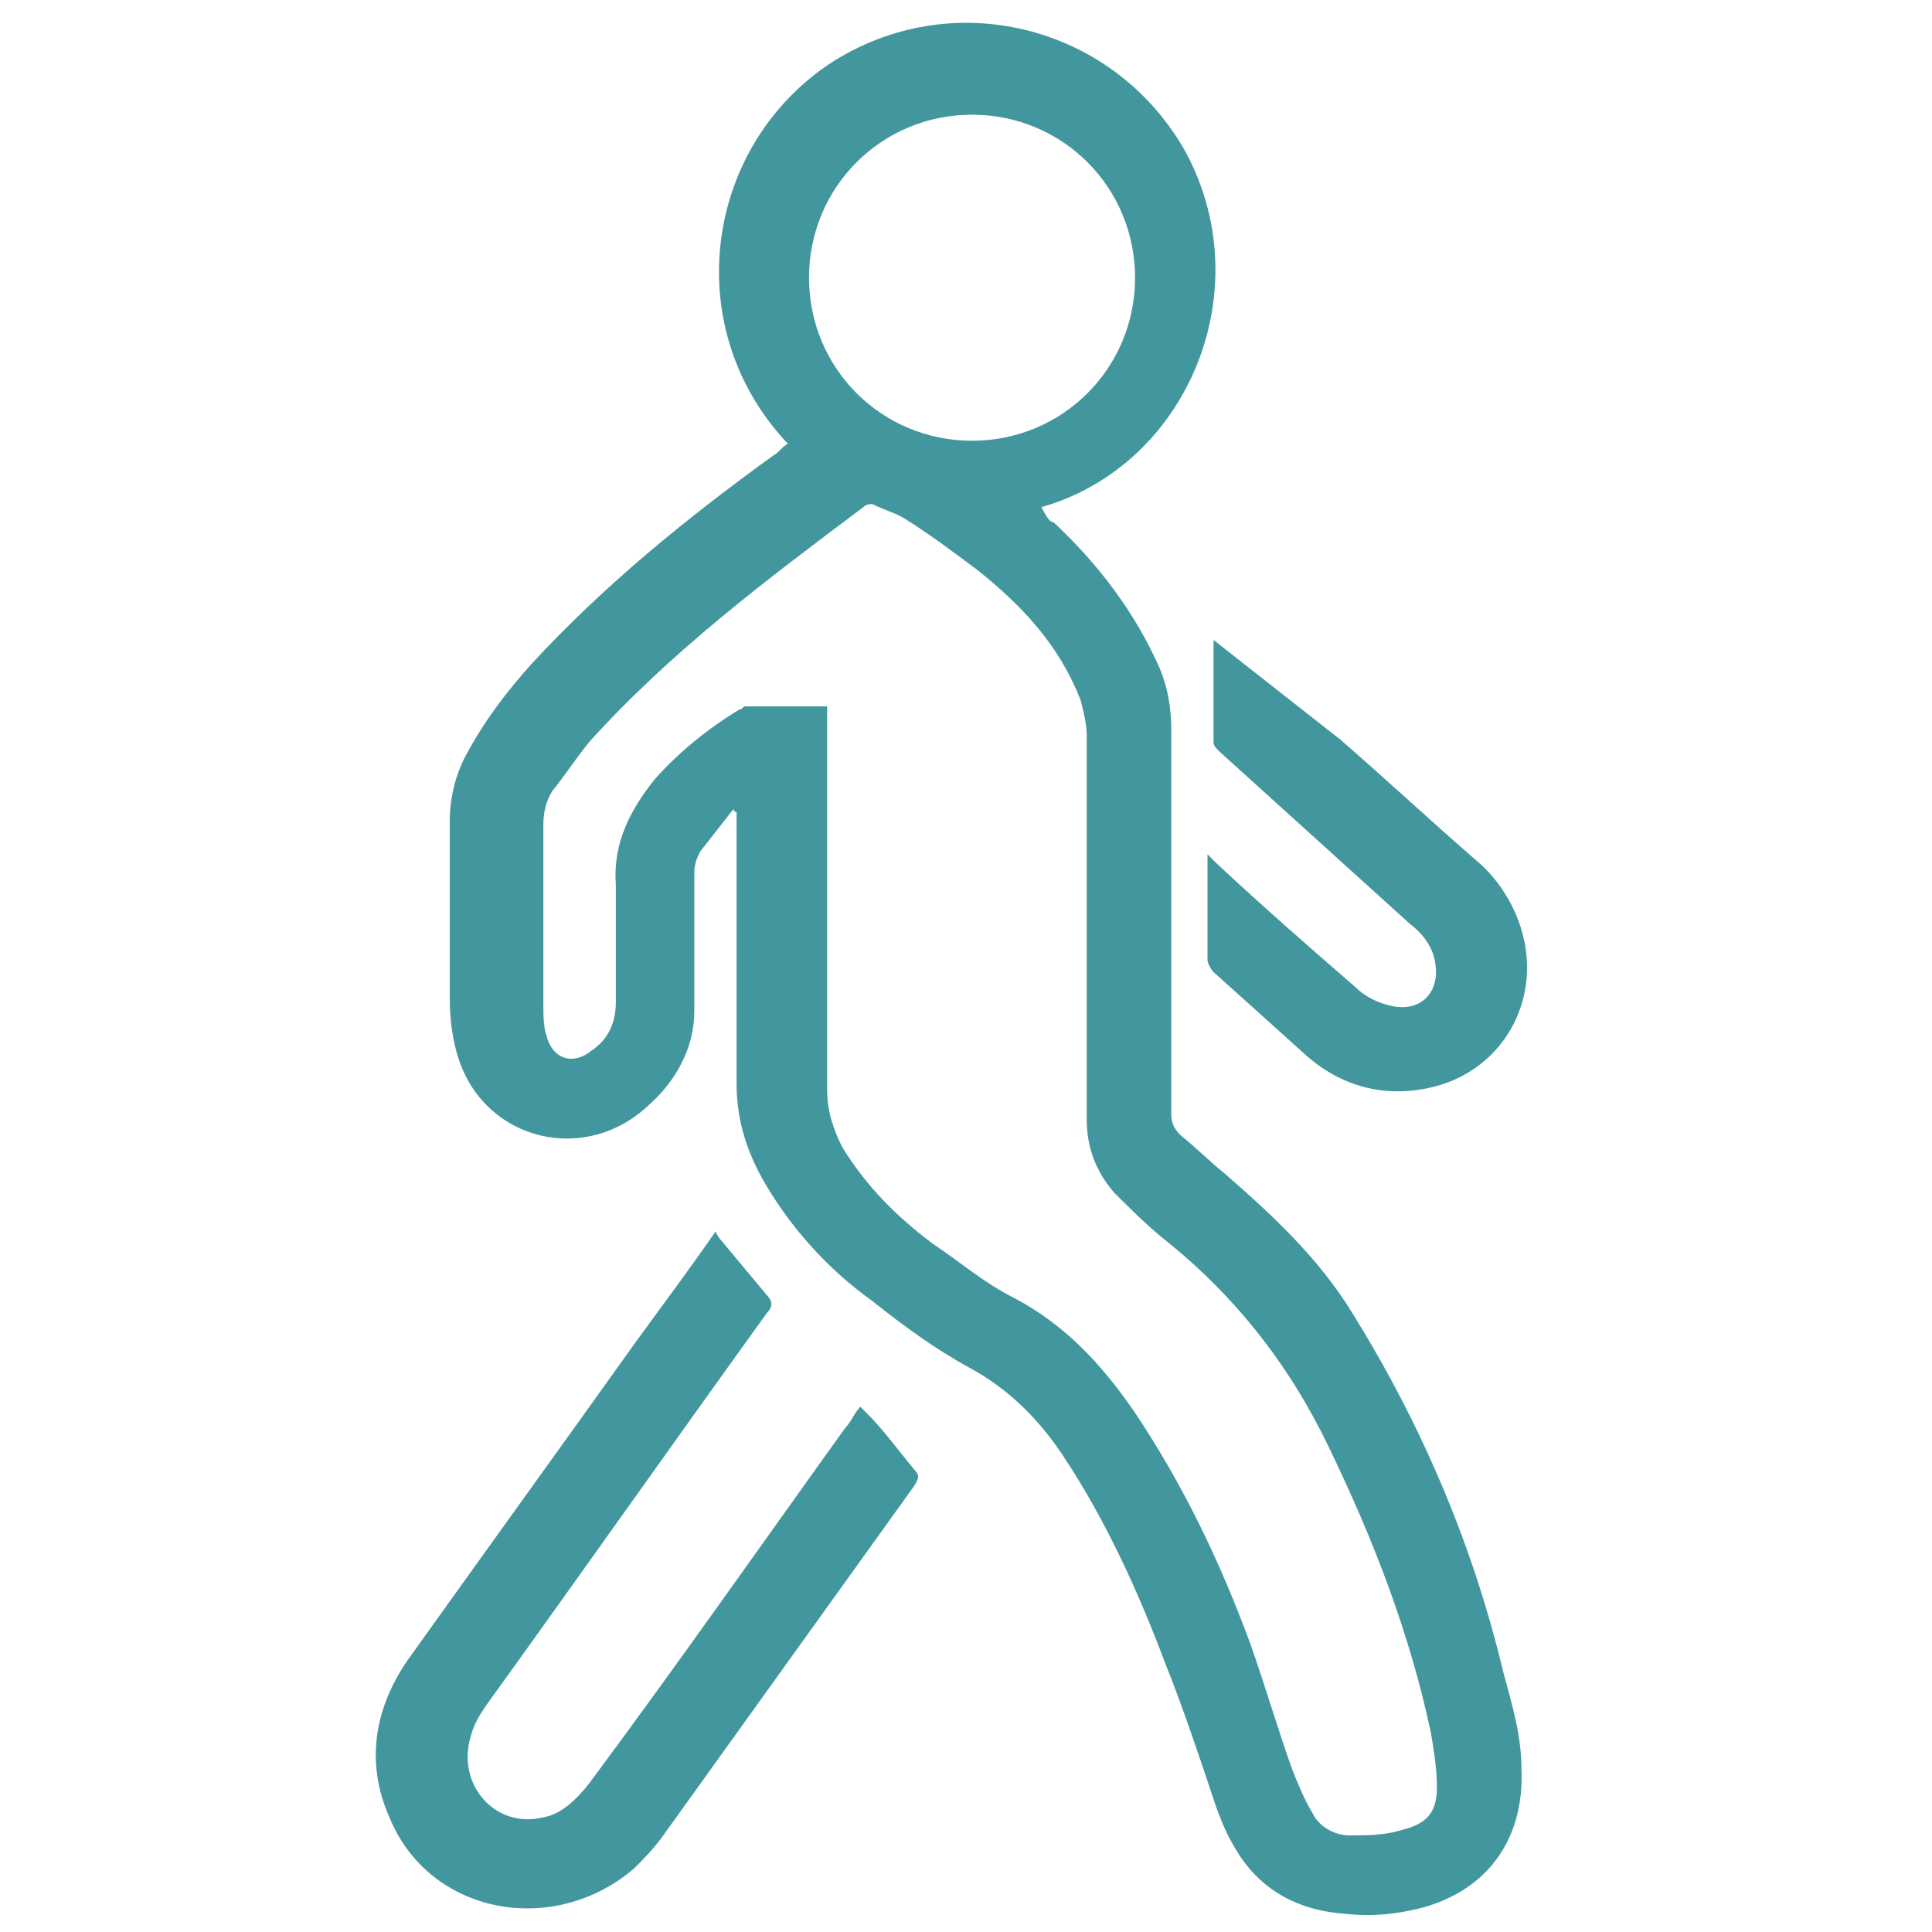 <svg xmlns="http://www.w3.org/2000/svg" xmlns:xlink="http://www.w3.org/1999/xlink" id="Layer_1" x="0px" y="0px" viewBox="0 0 64 64" style="enable-background:new 0 0 64 64;" xml:space="preserve"><style type="text/css">	.st0{fill:#42979F;}</style><g>	<path class="st0" d="M34.9,17.3c1.5,1.4,2.7,3,3.5,4.8c0.3,0.7,0.4,1.4,0.4,2.1c0,4.2,0,8.5,0,12.7c0,0.3,0.1,0.5,0.3,0.7  c0.5,0.4,1,0.9,1.5,1.3c1.6,1.4,3.1,2.8,4.2,4.6c2.3,3.7,4,7.7,5,11.9c0.3,1.1,0.6,2.1,0.6,3.2c0.1,2.3-1.1,4-3.3,4.6  c-0.8,0.2-1.6,0.3-2.5,0.2c-1.6-0.1-2.9-0.8-3.7-2.2c-0.3-0.5-0.5-1-0.7-1.6c-0.5-1.5-1-3-1.6-4.5c-0.9-2.4-2-4.8-3.4-6.9  c-0.8-1.2-1.8-2.2-3.1-2.9c-1.1-0.6-2.2-1.4-3.2-2.2c-1.4-1-2.6-2.3-3.5-3.8c-0.6-1-1-2.1-1-3.4c0-2.9,0-5.8,0-8.7  c0-0.1,0-0.2,0-0.3c0,0-0.1,0-0.1-0.1c-0.4,0.5-0.7,0.9-1.1,1.4c-0.1,0.2-0.2,0.4-0.2,0.7c0,1.5,0,3.1,0,4.6c0,1.2-0.6,2.3-1.5,3.1  c-2.1,2-5.4,1.2-6.3-1.5c-0.2-0.6-0.3-1.3-0.3-2c0-2,0-3.9,0-5.9c0-0.8,0.2-1.6,0.6-2.3c0.6-1.1,1.3-2,2.1-2.9  c2.4-2.6,5.1-4.8,8-6.9c0.2-0.1,0.3-0.3,0.5-0.4c-3.6-3.8-2.8-9.8,1.4-12.6c4-2.6,9.3-1.3,11.7,2.8c2.6,4.6,0.2,10.5-4.7,11.9  C34.7,17.2,34.8,17.3,34.9,17.3z M27.4,23.9c0,4.1,0,8.2,0,12.2c0,0.7,0.2,1.3,0.5,1.9c0.8,1.3,1.8,2.3,3,3.2  c0.9,0.6,1.7,1.3,2.7,1.8c1.7,0.9,2.9,2.2,4,3.8c1.6,2.4,2.8,4.9,3.8,7.6c0.5,1.4,0.9,2.8,1.4,4.2c0.2,0.5,0.4,1,0.7,1.5  c0.2,0.4,0.7,0.7,1.2,0.7c0.6,0,1.2,0,1.8-0.2c0.8-0.2,1.1-0.6,1.1-1.4c0-0.6-0.1-1.2-0.2-1.8c-0.7-3.3-1.9-6.4-3.4-9.5  c-1.3-2.7-3.1-5-5.5-6.9c-0.6-0.5-1.1-1-1.6-1.5C36.3,38.8,36,38,36,37.1c0-4.2,0-8.5,0-12.7c0-0.4-0.1-0.8-0.2-1.2  c-0.7-1.8-1.9-3.1-3.4-4.3c-0.8-0.6-1.6-1.2-2.4-1.7c-0.3-0.2-0.7-0.3-1.1-0.5c-0.1,0-0.2,0-0.3,0.1c-3.2,2.4-6.4,4.8-9.1,7.8  c-0.4,0.5-0.8,1.1-1.2,1.6c-0.2,0.3-0.3,0.7-0.3,1.1c0,2,0,4,0,6c0,0.3,0,0.7,0.1,1c0.2,0.8,0.9,1,1.5,0.5c0.6-0.4,0.8-1,0.8-1.6  c0-1.3,0-2.6,0-3.9c-0.1-1.4,0.5-2.5,1.3-3.5c0.8-0.9,1.8-1.7,2.8-2.3c0.1,0,0.1-0.1,0.2-0.1c0.9,0,1.8,0,2.7,0  C27.4,23.6,27.4,23.8,27.4,23.9z M37.6,9.2c0-3-2.4-5.4-5.4-5.4c-3,0-5.4,2.4-5.4,5.4c0,3,2.4,5.4,5.4,5.4  C35.2,14.6,37.6,12.2,37.6,9.2z"></path>	<path class="st0" d="M23.7,40.8c-0.9,1.3-1.8,2.5-2.6,3.6c-2.5,3.5-5.1,7.1-7.6,10.6c-1.1,1.6-1.4,3.4-0.6,5.2  c1.3,3.2,5.4,4,8.1,1.7c0.3-0.3,0.6-0.6,0.9-1c2.8-3.9,5.6-7.8,8.4-11.7c0.1-0.2,0.2-0.3,0-0.5c-0.5-0.6-1-1.3-1.6-1.9  c-0.1-0.1-0.1-0.1-0.2-0.2c-0.2,0.2-0.3,0.5-0.5,0.7c-2.8,3.9-5.6,7.9-8.5,11.8c-0.4,0.5-0.9,1-1.5,1.1c-1.6,0.4-2.9-1.1-2.4-2.7  c0.1-0.4,0.3-0.7,0.5-1c3.1-4.3,6.2-8.7,9.3-13c0.2-0.2,0.2-0.4,0-0.6c-0.5-0.6-1-1.2-1.5-1.8C23.9,41.1,23.8,41,23.7,40.8z"></path>	<path class="st0" d="M40.2,21.2c0,1.2,0,2.3,0,3.4c0,0.1,0.1,0.2,0.2,0.3c2.1,1.9,4.2,3.8,6.3,5.7c0.4,0.3,0.7,0.7,0.8,1.1  c0.3,1.1-0.4,1.9-1.5,1.6c-0.4-0.1-0.8-0.3-1.1-0.6c-1.5-1.3-3.1-2.7-4.6-4.1c-0.1-0.1-0.2-0.2-0.3-0.3c0,0.2,0,0.2,0,0.3  c0,1.1,0,2.1,0,3.2c0,0.1,0.1,0.3,0.2,0.4c1,0.9,2,1.8,3,2.7c1.2,1.1,2.7,1.5,4.3,1.1c2.4-0.6,3.7-3.1,2.8-5.5  c-0.3-0.8-0.8-1.5-1.4-2c-1.5-1.3-3-2.7-4.5-4C43,23.4,41.6,22.3,40.2,21.2z"></path></g></svg>